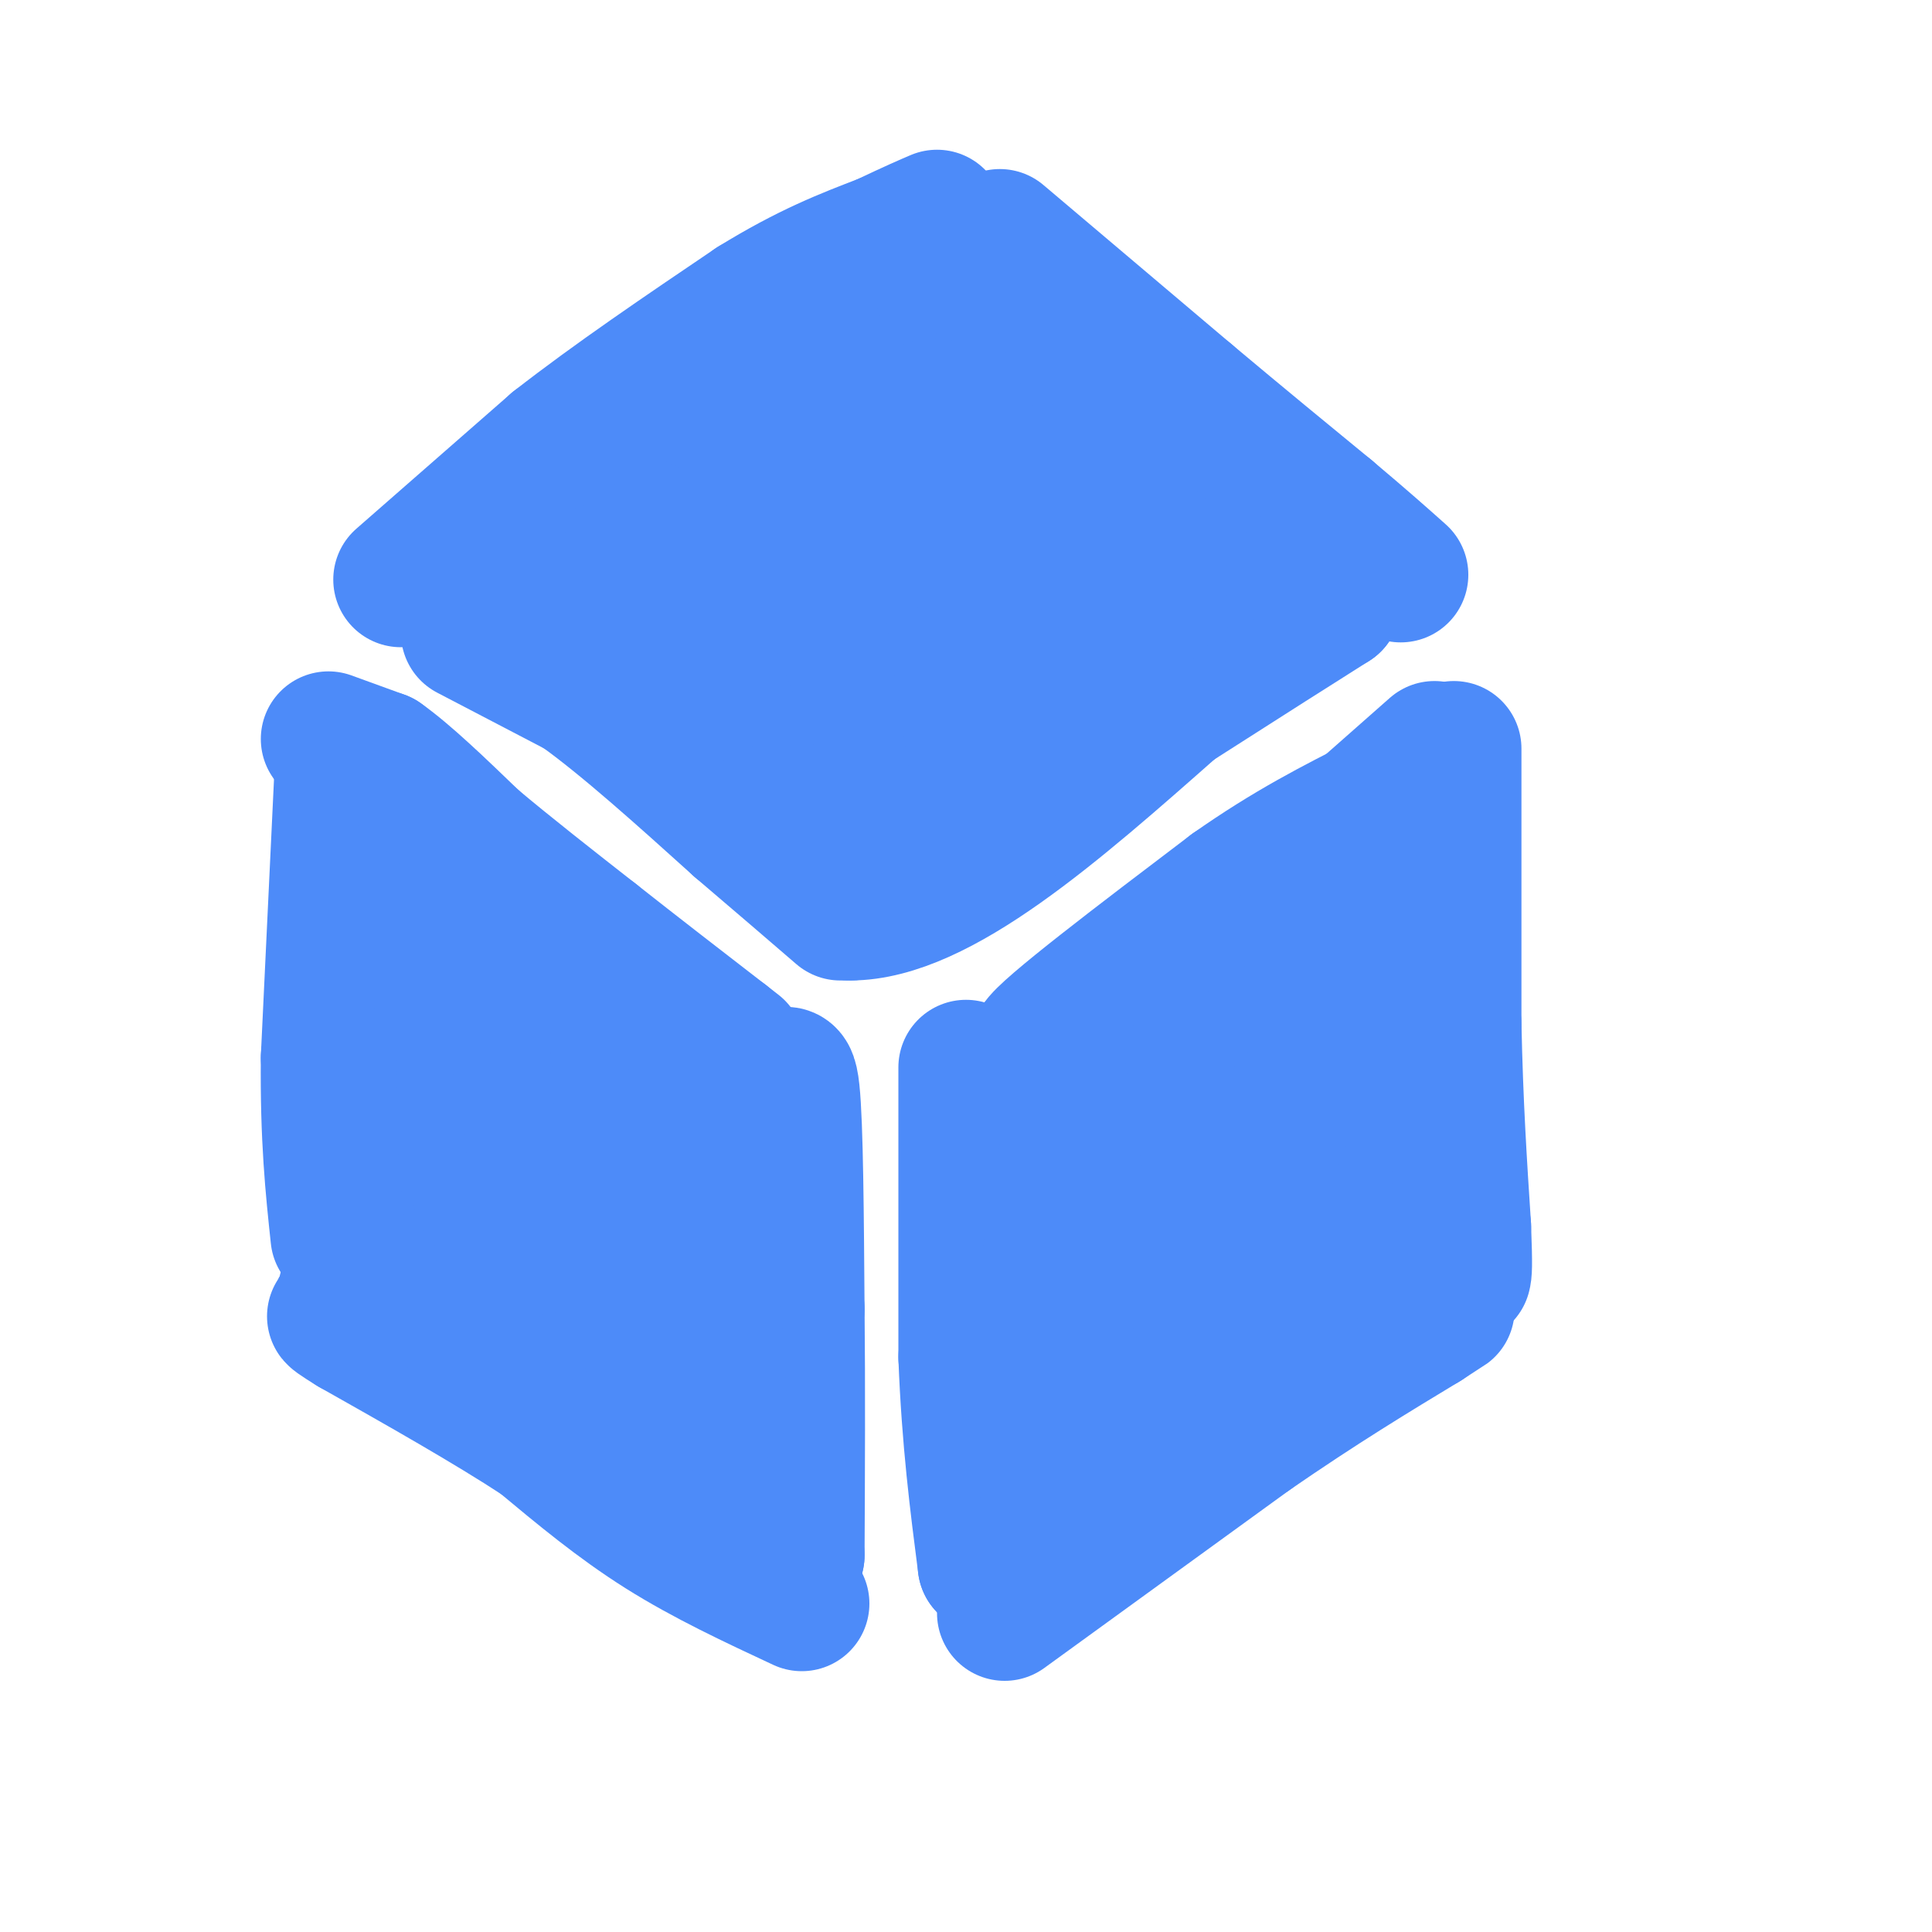 <svg viewBox='0 0 400 400' version='1.1' xmlns='http://www.w3.org/2000/svg' xmlns:xlink='http://www.w3.org/1999/xlink'><g fill='none' stroke='rgb(77,139,249)' stroke-width='28' stroke-linecap='round' stroke-linejoin='round'><path d='M110,133c0.000,0.000 23.000,13.000 23,13'/><path d='M133,146c11.000,9.333 27.000,26.167 43,43'/><path d='M176,189c18.333,0.000 42.667,-21.500 67,-43'/><path d='M243,146c16.667,-10.667 24.833,-15.833 33,-21'/><path d='M276,125c1.444,-5.356 -11.444,-8.244 -26,-19c-14.556,-10.756 -30.778,-29.378 -47,-48'/><path d='M203,58c-8.298,-8.452 -5.542,-5.583 -3,-6c2.542,-0.417 4.869,-4.119 -3,1c-7.869,5.119 -25.935,19.060 -44,33'/><path d='M153,86c-18.571,12.381 -43.000,26.833 -47,33c-4.000,6.167 12.429,4.048 25,8c12.571,3.952 21.286,13.976 30,24'/><path d='M161,151c6.449,5.071 7.571,5.748 7,6c-0.571,0.252 -2.833,0.078 -12,-11c-9.167,-11.078 -25.237,-33.059 -25,-37c0.237,-3.941 16.782,10.160 29,23c12.218,12.840 20.109,24.420 28,36'/><path d='M188,168c-2.357,-10.869 -22.250,-56.042 -24,-67c-1.750,-10.958 14.643,12.298 24,27c9.357,14.702 11.679,20.851 14,27'/><path d='M202,155c3.442,12.745 5.046,31.107 2,14c-3.046,-17.107 -10.743,-69.683 -13,-90c-2.257,-20.317 0.927,-8.376 5,1c4.073,9.376 9.037,16.188 14,23'/><path d='M210,103c4.536,10.528 8.876,25.348 11,33c2.124,7.652 2.033,8.137 -8,-4c-10.033,-12.137 -30.010,-36.896 -35,-47c-4.990,-10.104 5.005,-5.552 15,-1'/><path d='M193,84c10.956,8.689 30.844,30.911 40,40c9.156,9.089 7.578,5.044 6,1'/><path d='M239,125c1.167,-1.333 1.083,-5.167 1,-9'/><path d='M93,175c0.000,0.000 48.000,36.000 48,36'/><path d='M141,211c10.833,8.167 13.917,10.583 17,13'/><path d='M158,224c3.933,0.467 5.267,-4.867 6,2c0.733,6.867 0.867,25.933 1,45'/><path d='M165,271c0.167,16.000 0.083,33.500 0,51'/><path d='M165,322c-2.800,7.978 -9.800,2.422 -16,-3c-6.200,-5.422 -11.600,-10.711 -17,-16'/><path d='M132,303c-11.000,-9.333 -30.000,-24.667 -49,-40'/><path d='M83,263c-8.595,-7.071 -5.583,-4.750 -5,-3c0.583,1.750 -1.262,2.929 0,-6c1.262,-8.929 5.631,-27.964 10,-47'/><path d='M88,207c2.167,-12.667 2.583,-20.833 3,-29'/><path d='M91,178c0.156,-7.844 -0.956,-12.956 -2,-12c-1.044,0.956 -2.022,7.978 -3,15'/><path d='M86,181c-2.000,15.333 -5.500,46.167 -9,77'/><path d='M77,258c-4.111,13.222 -9.889,7.778 0,10c9.889,2.222 35.444,12.111 61,22'/><path d='M138,290c-0.200,-13.289 -31.200,-57.511 -42,-68c-10.800,-10.489 -1.400,12.756 8,36'/><path d='M104,258c3.228,4.644 7.298,-1.745 7,-14c-0.298,-12.255 -4.965,-30.376 -6,-38c-1.035,-7.624 1.561,-4.750 6,-1c4.439,3.750 10.719,8.375 17,13'/><path d='M128,218c5.711,3.800 11.489,6.800 15,19c3.511,12.200 4.756,33.600 6,55'/><path d='M200,221c0.000,0.000 0.000,60.000 0,60'/><path d='M200,281c0.667,17.167 2.333,30.083 4,43'/><path d='M204,324c11.167,-0.667 37.083,-23.833 63,-47'/><path d='M267,277c13.167,-10.000 14.583,-11.500 16,-13'/><path d='M283,264c2.667,-14.167 1.333,-43.083 0,-72'/><path d='M283,192c0.167,-14.833 0.583,-15.917 1,-17'/><path d='M284,175c-2.200,-0.022 -8.200,8.422 -15,14c-6.800,5.578 -14.400,8.289 -22,11'/><path d='M247,200c-9.000,4.500 -20.500,10.250 -32,16'/><path d='M215,216c1.333,-2.667 20.667,-17.333 40,-32'/><path d='M255,184c11.833,-8.333 21.417,-13.167 31,-18'/><path d='M286,166c4.833,6.667 1.417,32.333 -2,58'/><path d='M284,224c-0.536,17.357 -0.875,31.750 -2,22c-1.125,-9.750 -3.036,-43.643 -7,-53c-3.964,-9.357 -9.982,5.821 -16,21'/><path d='M259,214c-10.345,21.333 -28.208,64.167 -34,69c-5.792,4.833 0.488,-28.333 2,-43c1.512,-14.667 -1.744,-10.833 -5,-7'/><path d='M222,233c-3.690,17.107 -10.417,63.375 -6,68c4.417,4.625 19.976,-32.393 27,-53c7.024,-20.607 5.512,-24.804 4,-29'/><path d='M247,219c1.644,2.511 3.756,23.289 4,35c0.244,11.711 -1.378,14.356 -3,17'/><path d='M248,271c2.667,-4.167 10.833,-23.083 19,-42'/><path d='M97,131c0.000,0.000 23.000,12.000 23,12'/><path d='M120,143c9.333,6.667 21.167,17.333 33,28'/><path d='M153,171c9.000,7.667 15.000,12.833 21,18'/><path d='M207,49c0.000,0.000 39.000,33.000 39,33'/><path d='M246,82c11.333,9.500 20.167,16.750 29,24'/><path d='M275,106c7.333,6.167 11.167,9.583 15,13'/><path d='M301,155c0.000,0.000 0.000,57.000 0,57'/><path d='M301,212c0.333,16.500 1.167,29.250 2,42'/><path d='M303,254c0.333,8.667 0.167,9.333 0,10'/><path d='M71,156c0.000,0.000 -3.000,63.000 -3,63'/><path d='M68,219c-0.167,16.667 0.917,26.833 2,37'/><path d='M83,120c0.000,0.000 32.000,-28.000 32,-28'/><path d='M115,92c12.167,-9.500 26.583,-19.250 41,-29'/><path d='M156,63c11.333,-7.000 19.167,-10.000 27,-13'/><path d='M183,50c6.333,-3.000 8.667,-4.000 11,-5'/><path d='M166,332c-10.000,-4.667 -20.000,-9.333 -29,-15c-9.000,-5.667 -17.000,-12.333 -25,-19'/><path d='M112,298c-10.667,-7.000 -24.833,-15.000 -39,-23'/><path d='M73,275c-6.500,-4.000 -3.250,-2.500 0,-1'/><path d='M208,334c0.000,0.000 51.000,-37.000 51,-37'/><path d='M259,297c14.500,-10.000 25.250,-16.500 36,-23'/><path d='M295,274c6.500,-4.167 4.750,-3.083 3,-2'/><path d='M135,235c0.000,0.000 -1.000,0.000 -1,0'/><path d='M127,235c0.000,0.000 0.100,0.100 0.1,0.1'/><path d='M68,153c0.000,0.000 11.000,4.000 11,4'/><path d='M79,157c5.000,3.500 12.000,10.250 19,17'/><path d='M98,174c7.333,6.167 16.167,13.083 25,20'/><path d='M123,194c8.667,6.833 17.833,13.917 27,21'/><path d='M150,215c4.500,3.500 2.250,1.750 0,0'/><path d='M297,155c0.000,0.000 -17.000,15.000 -17,15'/></g>
</svg>
